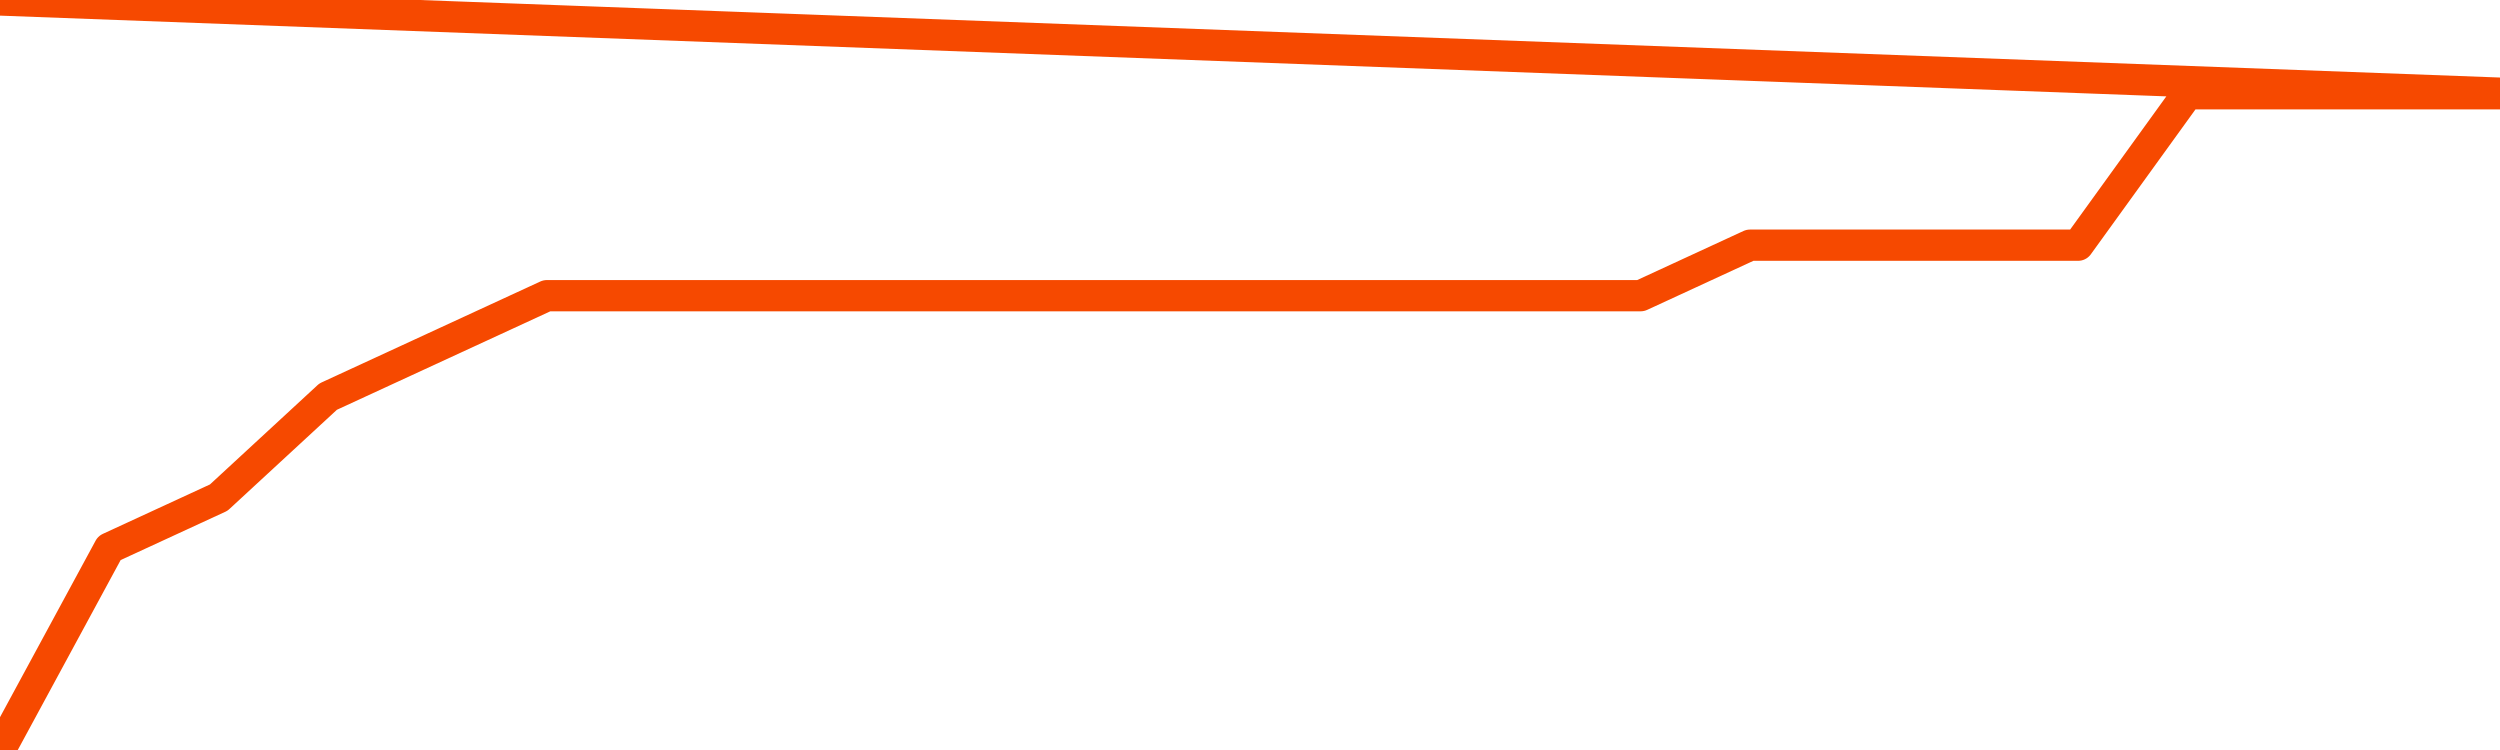       <svg
        version="1.1"
        xmlns="http://www.w3.org/2000/svg"
        width="80"
        height="24"
        viewBox="0 0 80 24">
        <path
          fill="url(#gradient)"
          fill-opacity="0.56"
          stroke="none"
          d="M 0,26 0.0,24.0 3.5,17.538 7.0,15.923 10.5,12.692 14.0,11.077 17.5,9.462 21.0,9.462 24.5,9.462 28.0,9.462 31.5,9.462 35.0,9.462 38.5,9.462 42.0,9.462 45.5,9.462 49.0,9.462 52.5,9.462 56.0,7.846 59.5,7.846 63.0,7.846 66.5,7.846 70.0,3.0 73.5,3.0 77.0,3.0 80.5,3.0 82,26 Z"
        />
        <path
          fill="none"
          stroke="#F64900"
          stroke-width="1"
          stroke-linejoin="round"
          stroke-linecap="round"
          d="M 0.0,24.0 3.5,17.538 7.0,15.923 10.5,12.692 14.0,11.077 17.5,9.462 21.0,9.462 24.5,9.462 28.0,9.462 31.5,9.462 35.0,9.462 38.5,9.462 42.0,9.462 45.5,9.462 49.0,9.462 52.5,9.462 56.0,7.846 59.5,7.846 63.0,7.846 66.5,7.846 70.0,3.0 73.5,3.0 77.0,3.0 80.5,3.0.join(' ') }"
        />
      </svg>
